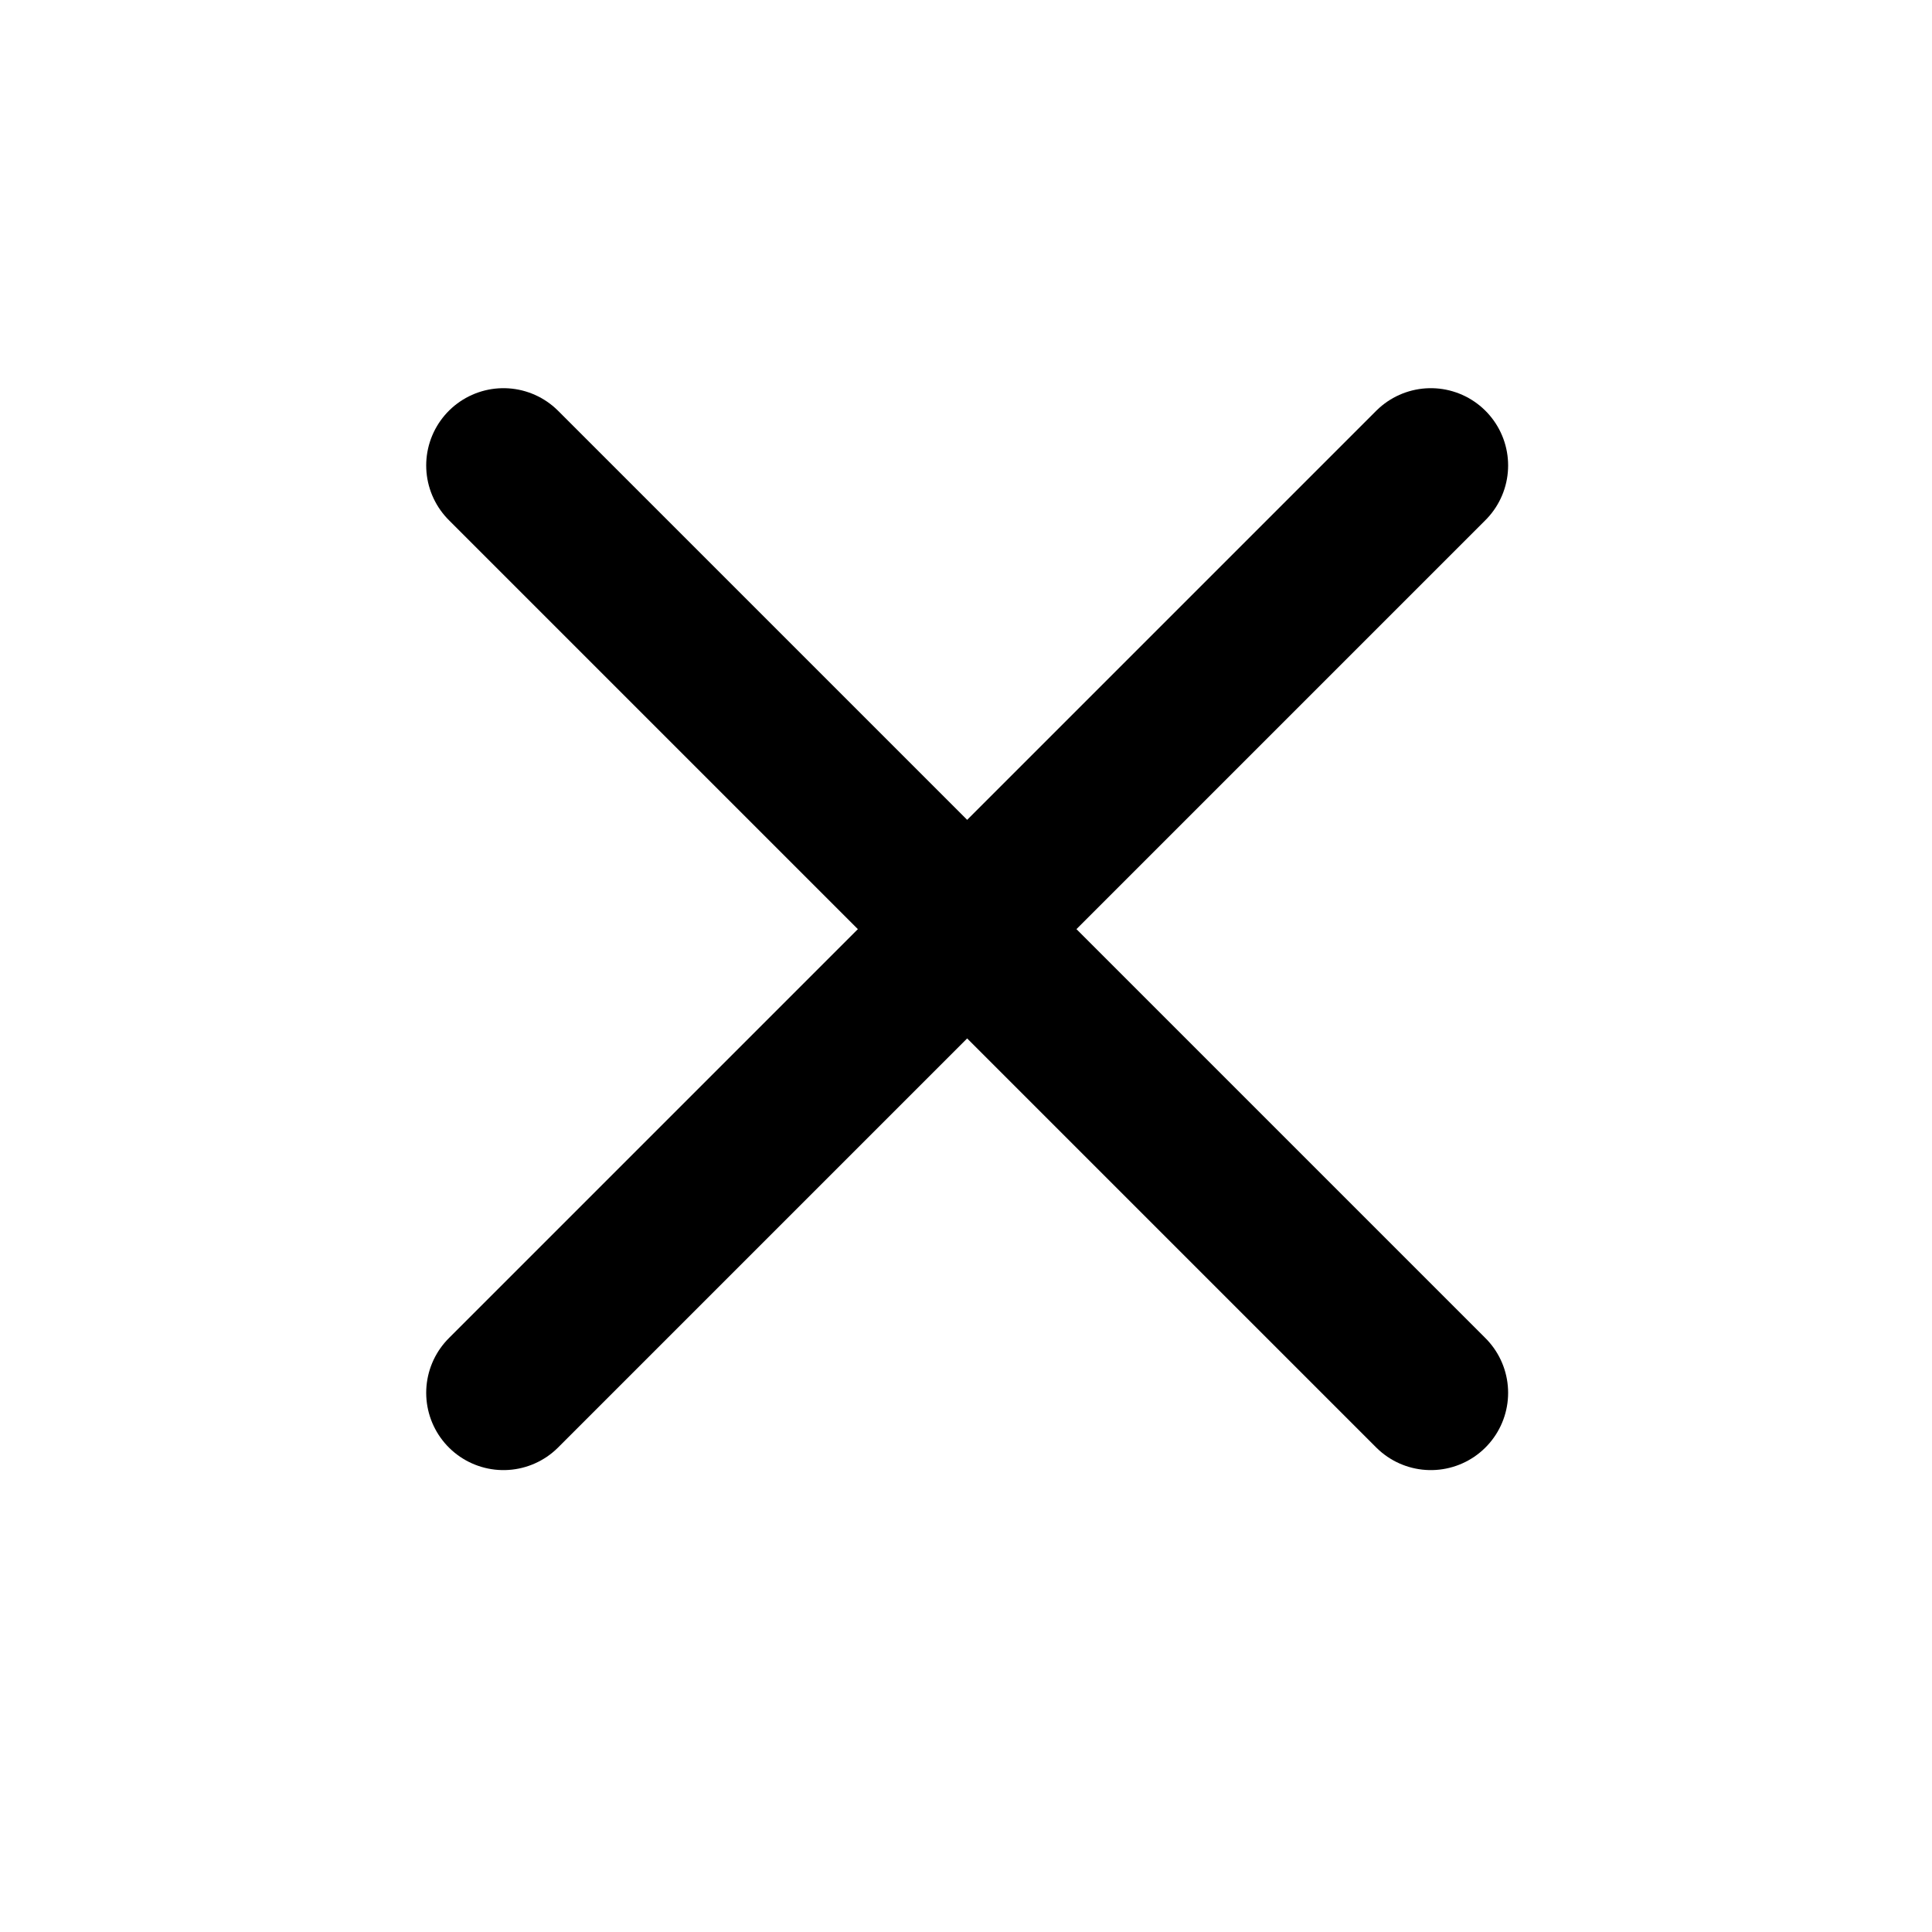 <svg width="25" height="25" viewBox="0 0 25 25" fill="none" xmlns="http://www.w3.org/2000/svg">
<path d="M18.515 6.023L6.515 18.023" stroke="black" stroke-width="2" stroke-linecap="round" stroke-linejoin="round"/>
<path d="M6.515 6.023L18.515 18.023" stroke="black" stroke-width="2" stroke-linecap="round" stroke-linejoin="round"/>
</svg>
